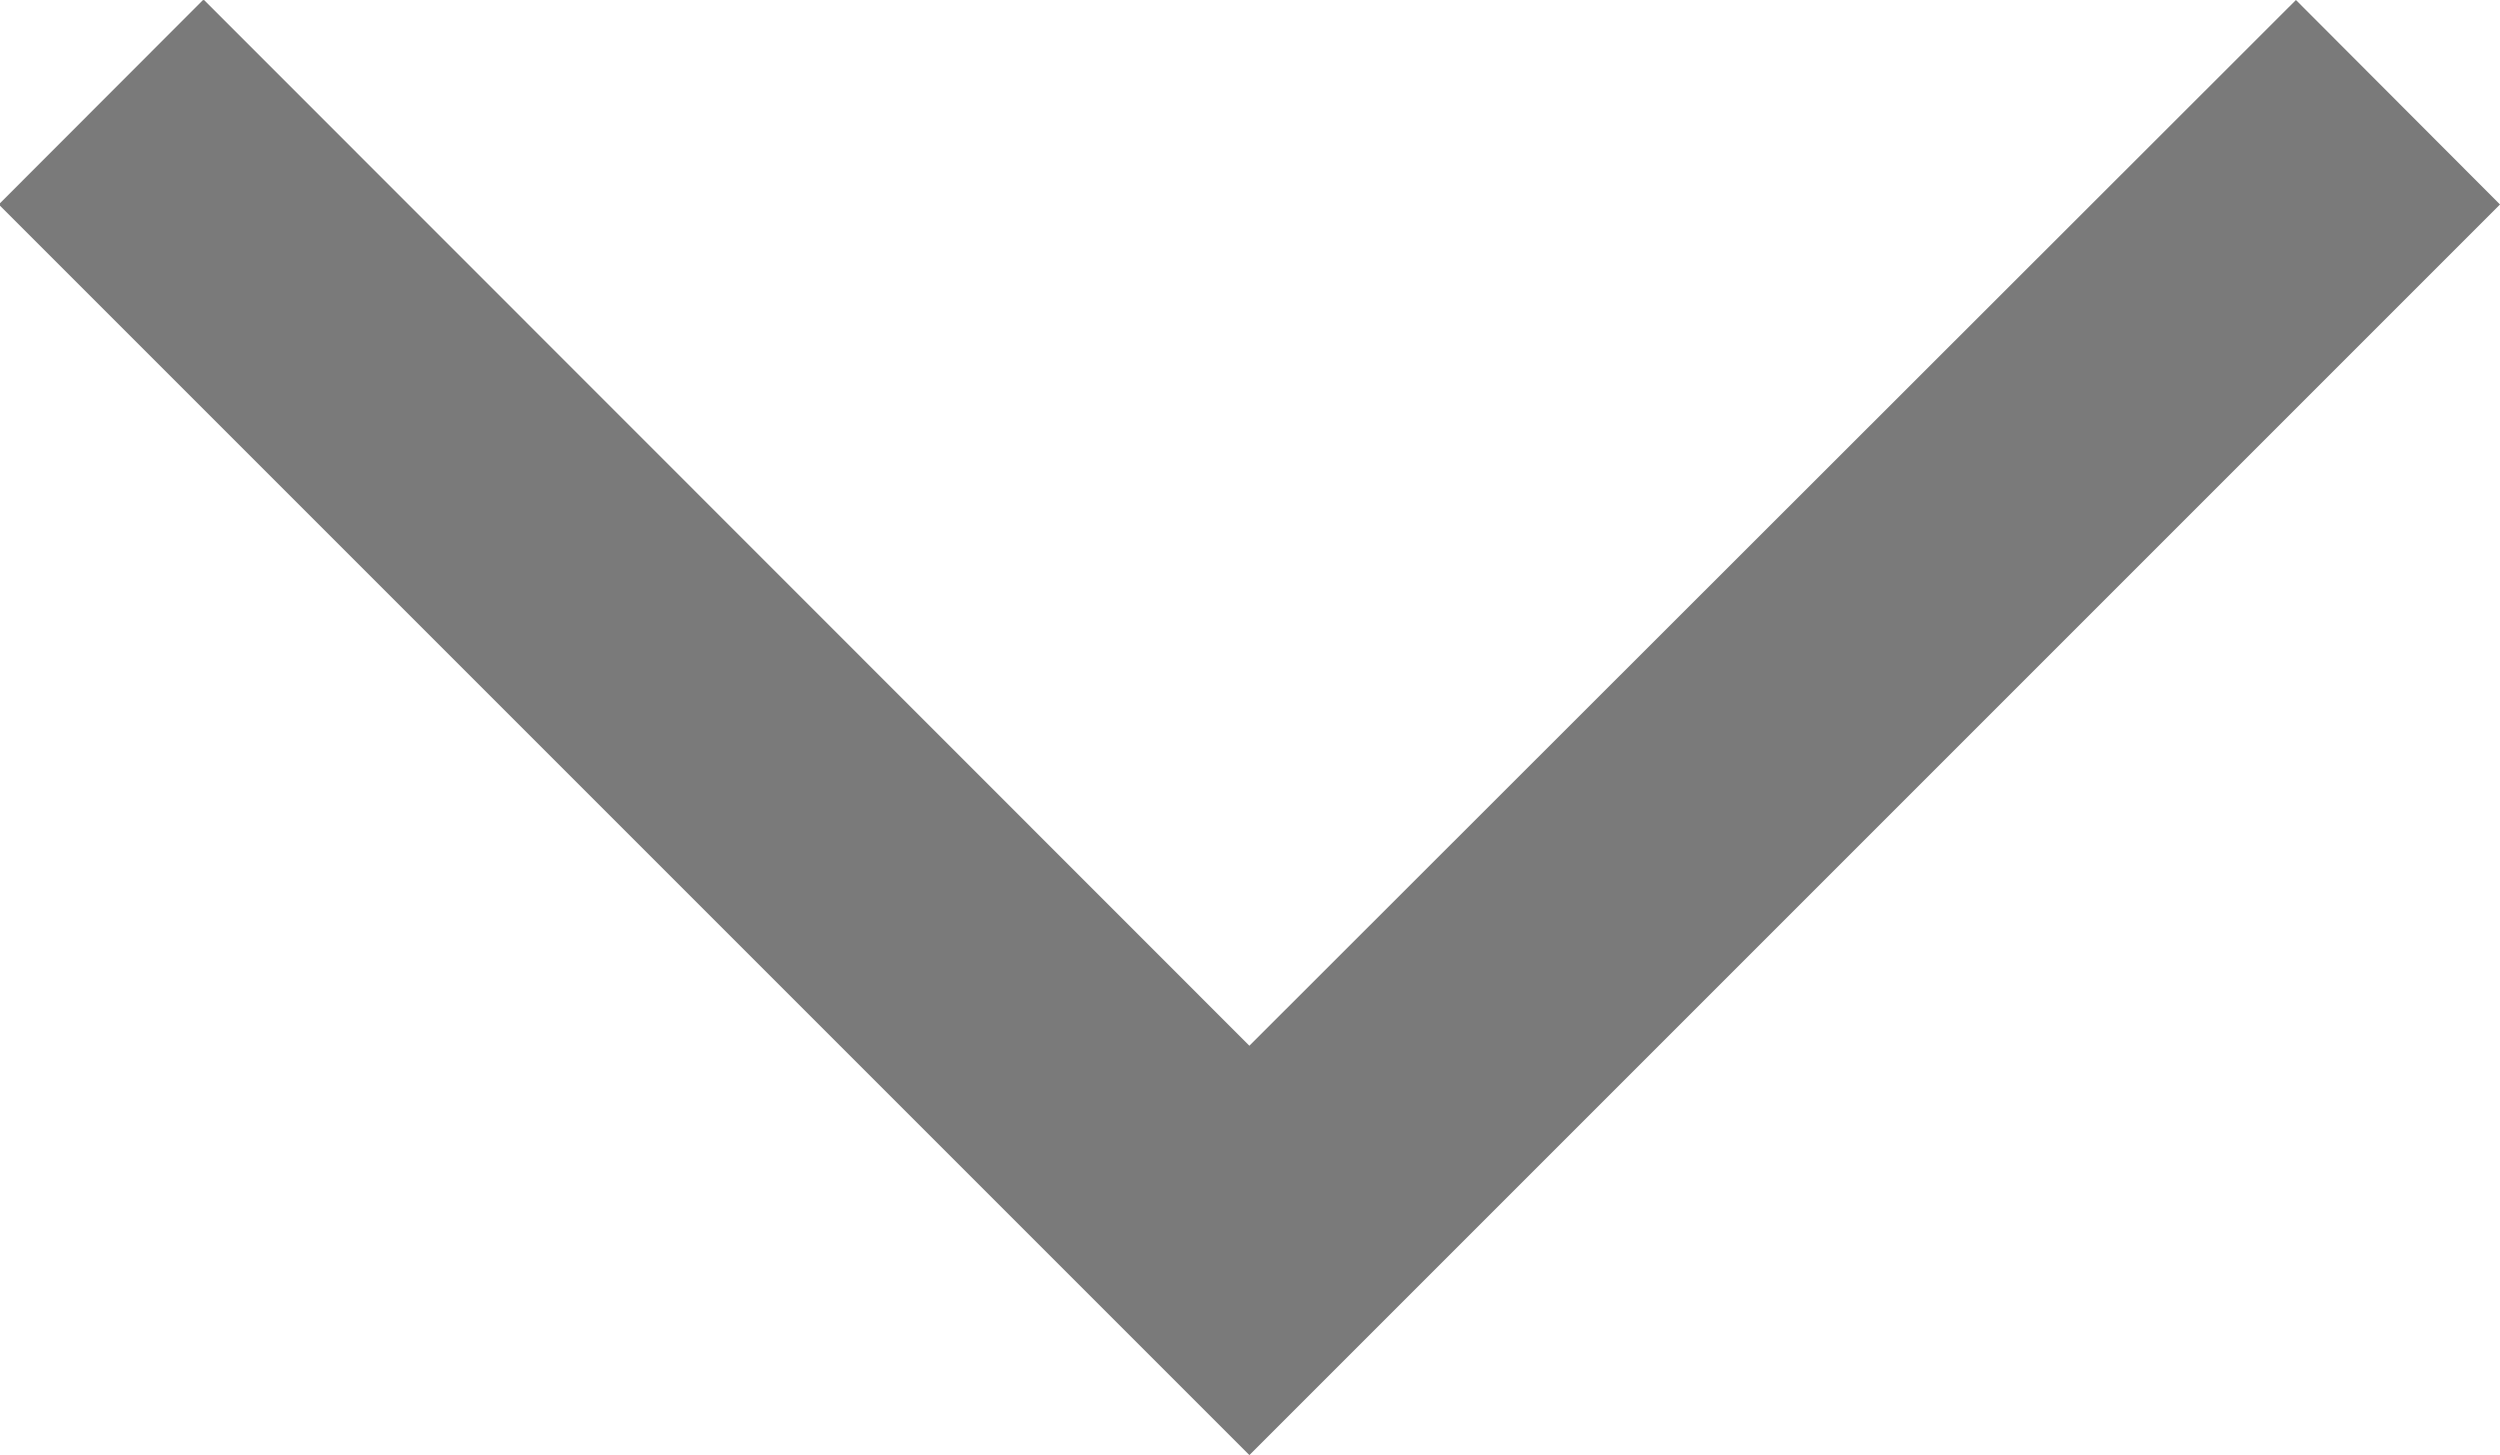 <svg xmlns="http://www.w3.org/2000/svg" width="11.994" height="6.981" viewBox="0 0 11.994 6.981">
  <path id="arrow" d="M11.015,6.981h0L6,1.964.979,6.981,0,6,6,0l6,6-.979.98Z" transform="translate(11.994 6.981) rotate(180)" fill="#7a7a7a"/>
</svg>
